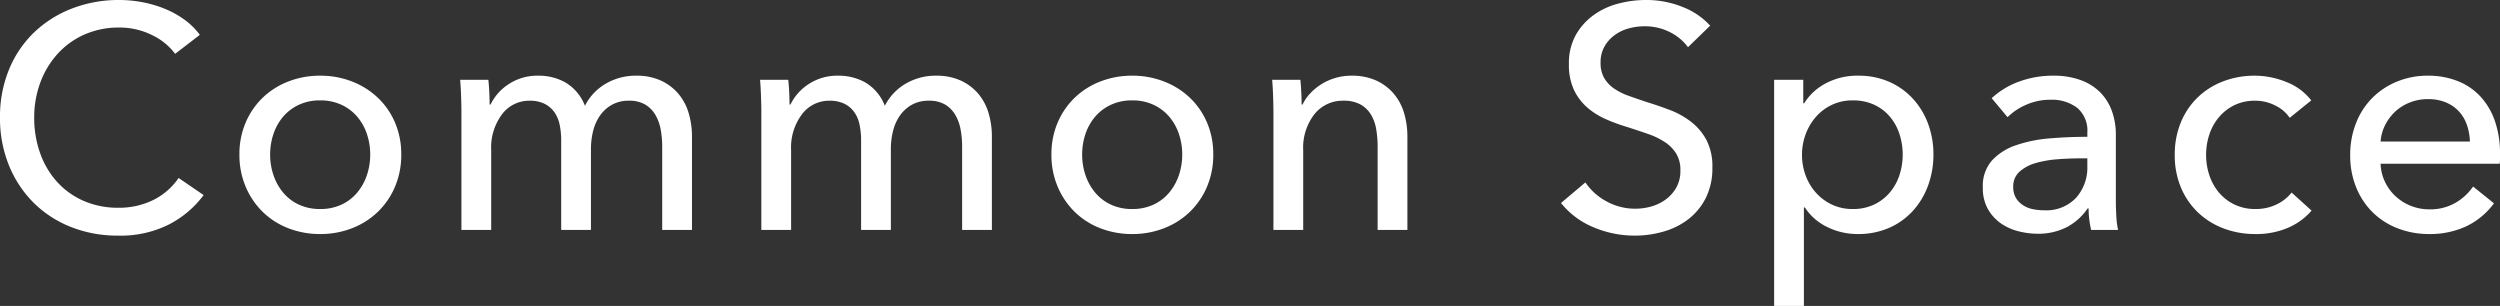 <svg xmlns="http://www.w3.org/2000/svg" width="157.88" height="19.319" viewBox="0 0 157.88 19.319">
  <rect x="0" y="0" width="157.88" height="19.319" fill="#333333" stroke="none"/>
  <path id="パス_220109" data-name="パス 220109" d="M13.86-2.2A6.355,6.355,0,0,1,11.68-.35,6.8,6.8,0,0,1,8.46.36,7.953,7.953,0,0,1,5.47-.19,6.962,6.962,0,0,1,3.11-1.73,7.087,7.087,0,0,1,1.56-4.09,7.882,7.882,0,0,1,1-7.1a7.814,7.814,0,0,1,.57-3.03,6.845,6.845,0,0,1,1.58-2.34,7.19,7.19,0,0,1,2.39-1.51,8.162,8.162,0,0,1,3-.54,7.841,7.841,0,0,1,1.46.14,7.267,7.267,0,0,1,1.42.42,5.876,5.876,0,0,1,1.24.69,4.475,4.475,0,0,1,.96.95l-1.56,1.2a3.9,3.9,0,0,0-1.47-1.19,4.56,4.56,0,0,0-2.05-.47,5.33,5.33,0,0,0-2.23.45A5.048,5.048,0,0,0,4.62-11.1,5.563,5.563,0,0,0,3.54-9.29,6.276,6.276,0,0,0,3.16-7.1a6.635,6.635,0,0,0,.37,2.24A5.382,5.382,0,0,0,4.59-3.05,4.892,4.892,0,0,0,6.27-1.84a5.383,5.383,0,0,0,2.21.44,4.889,4.889,0,0,0,2.18-.48,4.2,4.2,0,0,0,1.62-1.4ZM26.34-4.76a5.123,5.123,0,0,1-.39,2.02,4.8,4.8,0,0,1-1.08,1.59A4.873,4.873,0,0,1,23.24-.11a5.465,5.465,0,0,1-2.02.37A5.465,5.465,0,0,1,19.2-.11a4.764,4.764,0,0,1-1.62-1.04,4.878,4.878,0,0,1-1.07-1.59,5.123,5.123,0,0,1-.39-2.02,5.051,5.051,0,0,1,.39-2.01,4.791,4.791,0,0,1,1.07-1.57A4.843,4.843,0,0,1,19.2-9.37a5.465,5.465,0,0,1,2.02-.37,5.465,5.465,0,0,1,2.02.37,4.955,4.955,0,0,1,1.63,1.03,4.717,4.717,0,0,1,1.08,1.57A5.051,5.051,0,0,1,26.34-4.76Zm-1.96,0a4.025,4.025,0,0,0-.21-1.3,3.292,3.292,0,0,0-.61-1.09,2.93,2.93,0,0,0-.99-.75,3.113,3.113,0,0,0-1.35-.28,3.113,3.113,0,0,0-1.35.28,2.93,2.93,0,0,0-.99.75,3.292,3.292,0,0,0-.61,1.09,4.025,4.025,0,0,0-.21,1.3,4.025,4.025,0,0,0,.21,1.3,3.409,3.409,0,0,0,.61,1.1,2.873,2.873,0,0,0,.99.76,3.113,3.113,0,0,0,1.35.28,3.113,3.113,0,0,0,1.35-.28,2.873,2.873,0,0,0,.99-.76,3.409,3.409,0,0,0,.61-1.1A4.025,4.025,0,0,0,24.38-4.76Zm7.6-3.16a3.206,3.206,0,0,1,1.15-1.29A3.277,3.277,0,0,1,35-9.74a3.424,3.424,0,0,1,1.73.44,2.948,2.948,0,0,1,1.21,1.46,3.38,3.38,0,0,1,1.34-1.41,3.732,3.732,0,0,1,1.88-.49,3.69,3.69,0,0,1,1.58.31,3.2,3.2,0,0,1,1.1.83,3.357,3.357,0,0,1,.65,1.22,5.2,5.2,0,0,1,.21,1.5V0H42.82V-5.26a5.818,5.818,0,0,0-.1-1.1,2.8,2.8,0,0,0-.34-.92,1.838,1.838,0,0,0-.64-.64,1.958,1.958,0,0,0-1.02-.24,2.136,2.136,0,0,0-1.1.27,2.288,2.288,0,0,0-.75.7,2.955,2.955,0,0,0-.42.97,4.683,4.683,0,0,0-.13,1.1V0H36.44V-5.64a4.81,4.81,0,0,0-.1-1.02A2.075,2.075,0,0,0,36-7.45a1.684,1.684,0,0,0-.62-.52,2.09,2.09,0,0,0-.94-.19,2.14,2.14,0,0,0-1.73.85,3.494,3.494,0,0,0-.69,2.27V0H30.14V-7.44q0-.38-.02-.98t-.06-1.06h1.78q.04.36.06.81t.02.75Zm18.94,0a3.206,3.206,0,0,1,1.15-1.29,3.277,3.277,0,0,1,1.87-.53,3.424,3.424,0,0,1,1.73.44,2.948,2.948,0,0,1,1.21,1.46,3.38,3.38,0,0,1,1.34-1.41,3.732,3.732,0,0,1,1.88-.49,3.69,3.69,0,0,1,1.58.31,3.2,3.2,0,0,1,1.1.83,3.357,3.357,0,0,1,.65,1.22,5.2,5.2,0,0,1,.21,1.5V0H61.76V-5.26a5.818,5.818,0,0,0-.1-1.1,2.8,2.8,0,0,0-.34-.92,1.838,1.838,0,0,0-.64-.64,1.958,1.958,0,0,0-1.02-.24,2.136,2.136,0,0,0-1.1.27,2.288,2.288,0,0,0-.75.7,2.955,2.955,0,0,0-.42.97,4.683,4.683,0,0,0-.13,1.1V0H55.38V-5.64a4.811,4.811,0,0,0-.1-1.02,2.075,2.075,0,0,0-.34-.79,1.684,1.684,0,0,0-.62-.52,2.09,2.09,0,0,0-.94-.19,2.14,2.14,0,0,0-1.73.85,3.494,3.494,0,0,0-.69,2.27V0H49.08V-7.44q0-.38-.02-.98T49-9.48h1.78q.04.36.06.81t.02.75Zm26.7,3.16a5.123,5.123,0,0,1-.39,2.02,4.8,4.8,0,0,1-1.08,1.59A4.873,4.873,0,0,1,74.52-.11,5.465,5.465,0,0,1,72.5.26a5.465,5.465,0,0,1-2.02-.37,4.764,4.764,0,0,1-1.62-1.04,4.878,4.878,0,0,1-1.07-1.59,5.123,5.123,0,0,1-.39-2.02,5.051,5.051,0,0,1,.39-2.01,4.791,4.791,0,0,1,1.07-1.57,4.842,4.842,0,0,1,1.62-1.03,5.465,5.465,0,0,1,2.02-.37,5.465,5.465,0,0,1,2.02.37,4.955,4.955,0,0,1,1.63,1.03,4.717,4.717,0,0,1,1.08,1.57A5.051,5.051,0,0,1,77.62-4.76Zm-1.96,0a4.024,4.024,0,0,0-.21-1.3,3.292,3.292,0,0,0-.61-1.09,2.93,2.93,0,0,0-.99-.75,3.113,3.113,0,0,0-1.35-.28,3.113,3.113,0,0,0-1.35.28,2.93,2.93,0,0,0-.99.75,3.292,3.292,0,0,0-.61,1.09,4.025,4.025,0,0,0-.21,1.3,4.025,4.025,0,0,0,.21,1.3,3.408,3.408,0,0,0,.61,1.1,2.873,2.873,0,0,0,.99.76,3.113,3.113,0,0,0,1.35.28,3.113,3.113,0,0,0,1.35-.28,2.873,2.873,0,0,0,.99-.76,3.408,3.408,0,0,0,.61-1.1A4.024,4.024,0,0,0,75.66-4.76Zm7.46-4.72q.04.36.06.81t.02.75h.06a2.764,2.764,0,0,1,.49-.71,3.549,3.549,0,0,1,.71-.58,3.5,3.5,0,0,1,.88-.39,3.553,3.553,0,0,1,1-.14,3.69,3.69,0,0,1,1.58.31,3.2,3.2,0,0,1,1.1.83,3.357,3.357,0,0,1,.65,1.22,5.2,5.2,0,0,1,.21,1.5V0H88V-5.26a6.447,6.447,0,0,0-.09-1.1,2.649,2.649,0,0,0-.33-.92,1.789,1.789,0,0,0-.66-.64,2.159,2.159,0,0,0-1.08-.24,2.275,2.275,0,0,0-1.83.85,3.427,3.427,0,0,0-.71,2.27V0H81.42V-7.44q0-.38-.02-.98t-.06-1.06Zm24.48-2.06a3.157,3.157,0,0,0-1.14-.95,3.492,3.492,0,0,0-1.62-.37,3.771,3.771,0,0,0-.97.13,2.667,2.667,0,0,0-.89.42,2.319,2.319,0,0,0-.65.72,2.015,2.015,0,0,0-.25,1.03,1.882,1.882,0,0,0,.23.97,2.087,2.087,0,0,0,.62.66,3.952,3.952,0,0,0,.92.46q.53.19,1.13.39.72.22,1.46.5a5.229,5.229,0,0,1,1.34.74,3.644,3.644,0,0,1,.98,1.15,3.6,3.6,0,0,1,.38,1.75,4.18,4.18,0,0,1-.41,1.91,3.911,3.911,0,0,1-1.09,1.34,4.643,4.643,0,0,1-1.57.79,6.493,6.493,0,0,1-1.83.26,6.68,6.68,0,0,1-2.59-.52A5.141,5.141,0,0,1,99.58-1.7L101.12-3a3.769,3.769,0,0,0,1.34,1.2,3.729,3.729,0,0,0,1.82.46,3.694,3.694,0,0,0,1-.14,2.811,2.811,0,0,0,.91-.44,2.414,2.414,0,0,0,.67-.75,2.145,2.145,0,0,0,.26-1.09,1.976,1.976,0,0,0-.27-1.07,2.382,2.382,0,0,0-.73-.73,4.829,4.829,0,0,0-1.07-.51q-.61-.21-1.29-.43a11.148,11.148,0,0,1-1.34-.49,4.646,4.646,0,0,1-1.18-.74,3.42,3.42,0,0,1-.84-1.11,3.745,3.745,0,0,1-.32-1.64,3.639,3.639,0,0,1,.43-1.82,3.917,3.917,0,0,1,1.12-1.26,4.662,4.662,0,0,1,1.56-.73,6.821,6.821,0,0,1,1.75-.23,6.089,6.089,0,0,1,2.32.44A4.618,4.618,0,0,1,109-12.9ZM114.92,4.8h-1.88V-9.48h1.84V-8h.06a3.509,3.509,0,0,1,1.35-1.25,4.223,4.223,0,0,1,2.07-.49,4.771,4.771,0,0,1,1.93.38,4.446,4.446,0,0,1,1.5,1.06,4.767,4.767,0,0,1,.97,1.59,5.526,5.526,0,0,1,.34,1.95,5.609,5.609,0,0,1-.34,1.96,4.832,4.832,0,0,1-.96,1.6,4.433,4.433,0,0,1-1.5,1.07,4.837,4.837,0,0,1-1.98.39,4.314,4.314,0,0,1-1.92-.44,3.475,3.475,0,0,1-1.42-1.24h-.06Zm6.24-9.56a4.144,4.144,0,0,0-.2-1.28,3.266,3.266,0,0,0-.6-1.1,2.873,2.873,0,0,0-.99-.76A3.162,3.162,0,0,0,118-8.18a3.017,3.017,0,0,0-1.31.28,3.081,3.081,0,0,0-1.01.76,3.505,3.505,0,0,0-.65,1.1,3.707,3.707,0,0,0-.23,1.3,3.707,3.707,0,0,0,.23,1.3,3.385,3.385,0,0,0,.65,1.09,3.148,3.148,0,0,0,1.01.75,3.017,3.017,0,0,0,1.31.28,3.069,3.069,0,0,0,1.37-.29,2.983,2.983,0,0,0,.99-.77,3.266,3.266,0,0,0,.6-1.1A4.144,4.144,0,0,0,121.16-4.76Zm11.66-1.38a1.886,1.886,0,0,0-.64-1.57,2.649,2.649,0,0,0-1.7-.51,3.732,3.732,0,0,0-1.51.31,3.824,3.824,0,0,0-1.19.79l-1-1.2a5.049,5.049,0,0,1,1.71-1.04,6.112,6.112,0,0,1,2.17-.38,4.9,4.9,0,0,1,1.77.29,3.347,3.347,0,0,1,1.23.79,3.236,3.236,0,0,1,.72,1.18,4.356,4.356,0,0,1,.24,1.46v4.14q0,.48.03,1.01a5.189,5.189,0,0,0,.11.87h-1.7a5.92,5.92,0,0,1-.16-1.36h-.06a3.641,3.641,0,0,1-1.31,1.18,3.93,3.93,0,0,1-1.87.42,4.9,4.9,0,0,1-1.17-.15,3.4,3.4,0,0,1-1.11-.49,2.767,2.767,0,0,1-.83-.9,2.677,2.677,0,0,1-.33-1.38,2.427,2.427,0,0,1,.58-1.71,3.674,3.674,0,0,1,1.52-.96,8.584,8.584,0,0,1,2.12-.43q1.18-.1,2.38-.1Zm-.46,1.62q-.7,0-1.45.06a6.7,6.7,0,0,0-1.36.24,2.572,2.572,0,0,0-1.01.54,1.228,1.228,0,0,0-.4.96,1.328,1.328,0,0,0,.17.7,1.412,1.412,0,0,0,.45.46,1.811,1.811,0,0,0,.62.25,3.463,3.463,0,0,0,.7.07,2.588,2.588,0,0,0,2.03-.79,2.865,2.865,0,0,0,.71-1.99v-.5ZM145.6-7.08a2.3,2.3,0,0,0-.9-.77,2.749,2.749,0,0,0-1.28-.31,2.935,2.935,0,0,0-1.31.28,2.988,2.988,0,0,0-.97.75,3.292,3.292,0,0,0-.61,1.09,4.025,4.025,0,0,0-.21,1.3,4.025,4.025,0,0,0,.21,1.3,3.292,3.292,0,0,0,.61,1.09,2.958,2.958,0,0,0,.98.75,3,3,0,0,0,1.32.28,3.017,3.017,0,0,0,1.31-.28,2.681,2.681,0,0,0,.97-.76l1.26,1.14a4.077,4.077,0,0,1-1.5,1.09,5.084,5.084,0,0,1-2.04.39,5.577,5.577,0,0,1-2.03-.36,4.818,4.818,0,0,1-1.61-1.01,4.656,4.656,0,0,1-1.07-1.57,5.229,5.229,0,0,1-.39-2.06,5.3,5.3,0,0,1,.38-2.04,4.642,4.642,0,0,1,1.06-1.58,4.738,4.738,0,0,1,1.61-1.02,5.52,5.52,0,0,1,2.01-.36,5.275,5.275,0,0,1,1.99.4,3.637,3.637,0,0,1,1.57,1.16Zm11.38,1.5a3.576,3.576,0,0,0-.19-1.05,2.41,2.41,0,0,0-.5-.85,2.35,2.35,0,0,0-.82-.57,2.9,2.9,0,0,0-1.15-.21,3.039,3.039,0,0,0-1.13.21,2.934,2.934,0,0,0-.92.57,3,3,0,0,0-.64.85,2.711,2.711,0,0,0-.29,1.05Zm1.9.76v.32a2.577,2.577,0,0,1-.02.32h-7.52a2.842,2.842,0,0,0,.27,1.13,2.974,2.974,0,0,0,.67.92,3.107,3.107,0,0,0,.97.61,3.121,3.121,0,0,0,1.17.22,3.166,3.166,0,0,0,1.66-.42,3.388,3.388,0,0,0,1.1-1.02l1.32,1.06a4.687,4.687,0,0,1-1.79,1.47,5.452,5.452,0,0,1-2.29.47,5.441,5.441,0,0,1-2-.36,4.621,4.621,0,0,1-1.58-1.01,4.682,4.682,0,0,1-1.04-1.57,5.3,5.3,0,0,1-.38-2.04,5.443,5.443,0,0,1,.37-2.03,4.647,4.647,0,0,1,1.03-1.59,4.715,4.715,0,0,1,1.56-1.03,5.052,5.052,0,0,1,1.94-.37,5.047,5.047,0,0,1,1.89.34,3.9,3.9,0,0,1,1.44.98,4.414,4.414,0,0,1,.91,1.55A6.154,6.154,0,0,1,158.88-4.82Z" transform="translate(-1 14.52)" fill="#fff"/>
</svg>
